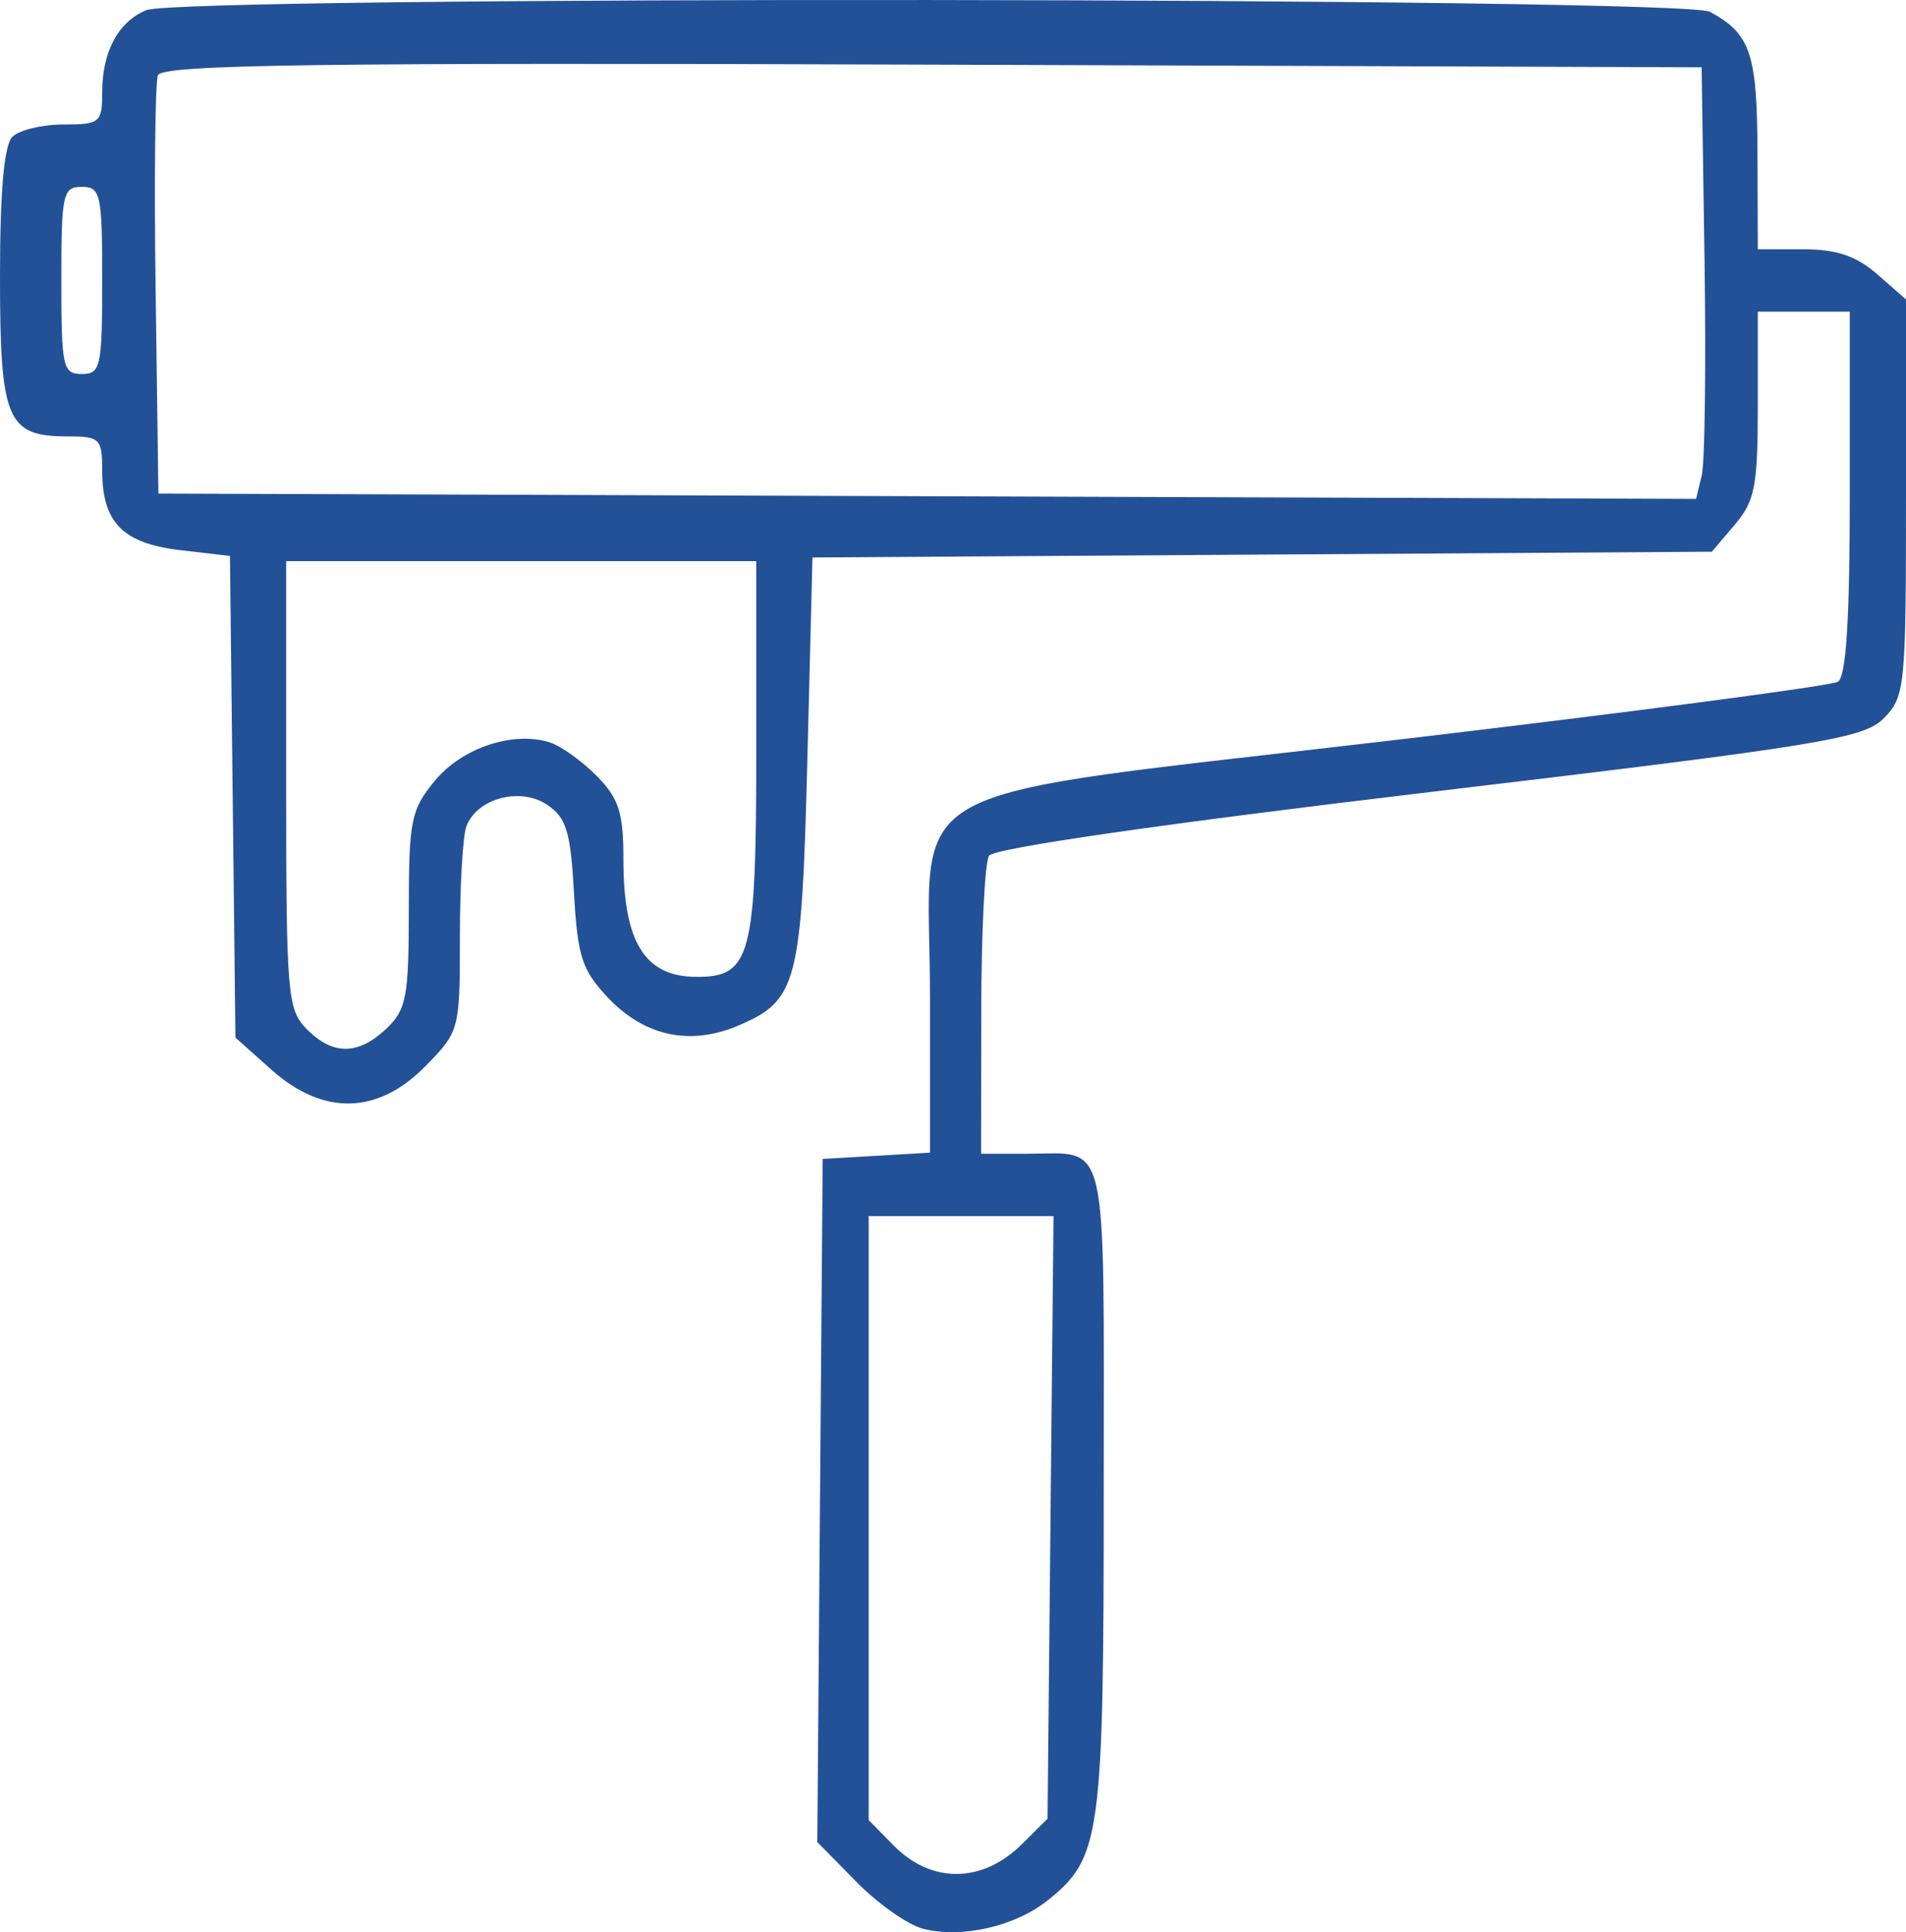 <svg xmlns="http://www.w3.org/2000/svg" width="73" height="74" viewBox="0 0 73 74" fill="none"><path fill-rule="evenodd" clip-rule="evenodd" d="M5.603 0.39C4.526 0.832 3.914 1.976 3.914 3.547C3.914 4.695 3.826 4.768 2.427 4.768C1.609 4.768 0.728 4.983 0.47 5.245C0.156 5.565 0 7.336 0 10.592C0 16.083 0.265 16.713 2.572 16.713C3.83 16.713 3.914 16.795 3.914 18.03C3.914 20.009 4.703 20.812 6.899 21.069L8.807 21.292L8.912 30.515L9.017 39.738L10.393 40.967C12.374 42.736 14.465 42.692 16.283 40.843C17.6 39.503 17.614 39.45 17.614 35.898C17.614 33.923 17.726 32.01 17.863 31.647C18.267 30.576 19.92 30.131 20.948 30.817C21.692 31.312 21.853 31.837 21.984 34.199C22.119 36.626 22.288 37.151 23.272 38.196C24.679 39.69 26.424 40.066 28.283 39.276C30.537 38.318 30.705 37.668 30.922 29.086L31.118 21.351L48.34 21.24L65.563 21.13L66.444 20.093C67.216 19.186 67.324 18.617 67.324 15.496V11.935H69.086H70.847V18.879C70.847 23.708 70.709 25.911 70.394 26.109C70.145 26.265 62.615 27.258 53.661 28.315C33.726 30.667 35.619 29.627 35.619 38.216V44.145L33.564 44.266L31.509 44.386L31.406 57.468L31.303 70.55L32.803 72.075C33.627 72.914 34.776 73.722 35.355 73.87C36.835 74.247 38.876 73.781 40.129 72.779C42.165 71.15 42.273 70.347 42.273 56.984C42.273 43.203 42.502 44.187 39.306 44.187H37.576L37.582 38.712C37.586 35.701 37.719 33.028 37.879 32.773C38.058 32.486 44.526 31.552 54.738 30.338C69.78 28.549 71.385 28.288 72.153 27.506C72.962 26.684 73 26.305 73 19.057V11.468L71.902 10.507C71.097 9.803 70.339 9.546 69.064 9.546H67.324L67.312 5.863C67.299 2.041 67.048 1.297 65.491 0.452C64.454 -0.109 6.968 -0.169 5.603 0.39ZM65.283 9.944C65.344 13.995 65.296 17.714 65.177 18.209L64.96 19.107L35.513 19.005L6.067 18.903L5.961 11.15C5.902 6.886 5.941 3.167 6.047 2.885C6.202 2.473 11.984 2.393 35.706 2.476L65.172 2.578L65.283 9.944ZM3.914 10.74C3.914 14.058 3.856 14.324 3.131 14.324C2.406 14.324 2.349 14.058 2.349 10.74C2.349 7.422 2.406 7.157 3.131 7.157C3.856 7.157 3.914 7.422 3.914 10.74ZM28.965 28.726C28.965 36.654 28.76 37.425 26.654 37.412C24.692 37.4 23.877 36.081 23.877 32.92C23.877 31.122 23.705 30.583 22.859 29.722C22.299 29.152 21.491 28.573 21.063 28.435C19.667 27.985 17.701 28.637 16.659 29.897C15.739 31.008 15.657 31.417 15.657 34.845C15.657 38.176 15.564 38.67 14.8 39.394C13.718 40.42 12.741 40.424 11.743 39.409C11.008 38.662 10.96 38.082 10.96 30.052V21.491H19.962H28.965V28.726ZM40.235 58.115L40.121 69.653L39.142 70.627C37.632 72.129 35.675 72.152 34.232 70.684L33.271 69.707V58.141V46.576H36.81H40.35L40.235 58.115Z" fill="#235197"></path></svg>